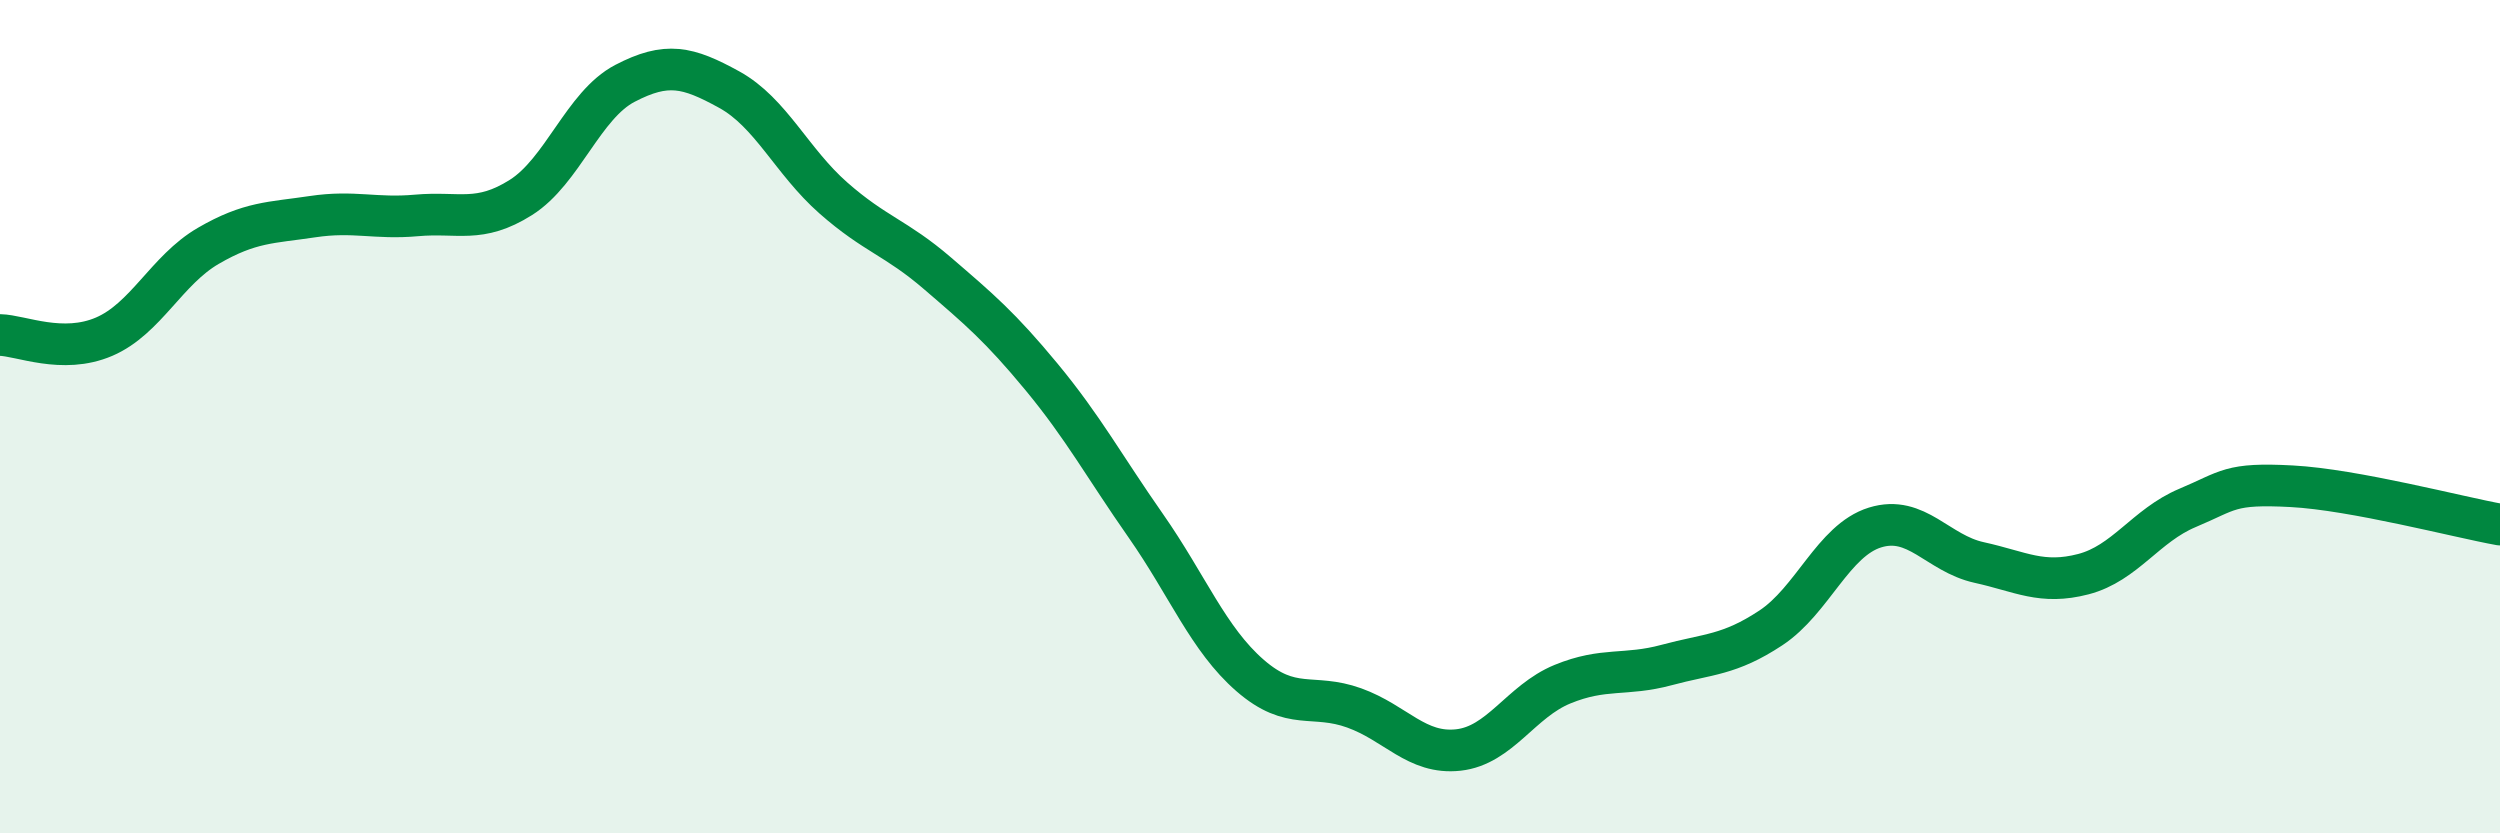 
    <svg width="60" height="20" viewBox="0 0 60 20" xmlns="http://www.w3.org/2000/svg">
      <path
        d="M 0,8.04 C 0.5,8.05 1.5,8.51 2.5,8.08 C 3.5,7.65 4,6.48 5,5.9 C 6,5.32 6.5,5.35 7.5,5.2 C 8.5,5.05 9,5.26 10,5.17 C 11,5.08 11.5,5.37 12.5,4.74 C 13.5,4.11 14,2.52 15,2 C 16,1.48 16.5,1.6 17.5,2.15 C 18.5,2.7 19,3.87 20,4.75 C 21,5.63 21.5,5.7 22.5,6.56 C 23.5,7.42 24,7.84 25,9.05 C 26,10.26 26.5,11.19 27.5,12.62 C 28.5,14.05 29,15.34 30,16.21 C 31,17.08 31.5,16.63 32.5,16.99 C 33.5,17.35 34,18.11 35,18 C 36,17.89 36.5,16.83 37.5,16.42 C 38.5,16.01 39,16.23 40,15.96 C 41,15.69 41.5,15.73 42.5,15.07 C 43.5,14.41 44,12.97 45,12.66 C 46,12.35 46.5,13.28 47.5,13.5 C 48.5,13.72 49,14.04 50,13.78 C 51,13.52 51.5,12.61 52.5,12.19 C 53.5,11.77 53.5,11.59 55,11.67 C 56.5,11.75 59,12.41 60,12.59L60 20L0 20Z"
        fill="#008740"
        opacity="0.1"
        stroke-linecap="round"
        stroke-linejoin="round"
      />
      <path
        d="M 0,8.04 C 0.5,8.05 1.5,8.51 2.5,8.08 C 3.5,7.65 4,6.48 5,5.9 C 6,5.32 6.5,5.35 7.5,5.2 C 8.5,5.05 9,5.26 10,5.17 C 11,5.08 11.5,5.37 12.5,4.74 C 13.5,4.11 14,2.52 15,2 C 16,1.48 16.5,1.6 17.5,2.15 C 18.5,2.7 19,3.87 20,4.75 C 21,5.63 21.5,5.7 22.5,6.56 C 23.5,7.42 24,7.84 25,9.05 C 26,10.26 26.5,11.19 27.5,12.62 C 28.5,14.05 29,15.34 30,16.21 C 31,17.08 31.5,16.63 32.5,16.99 C 33.5,17.35 34,18.11 35,18 C 36,17.89 36.5,16.83 37.5,16.42 C 38.5,16.01 39,16.23 40,15.96 C 41,15.69 41.5,15.73 42.5,15.07 C 43.5,14.41 44,12.97 45,12.66 C 46,12.35 46.5,13.28 47.5,13.5 C 48.5,13.72 49,14.04 50,13.78 C 51,13.52 51.5,12.61 52.5,12.19 C 53.5,11.77 53.5,11.59 55,11.67 C 56.5,11.75 59,12.41 60,12.59"
        stroke="#008740"
        stroke-width="1"
        fill="none"
        stroke-linecap="round"
        stroke-linejoin="round"
      />
    </svg>
  